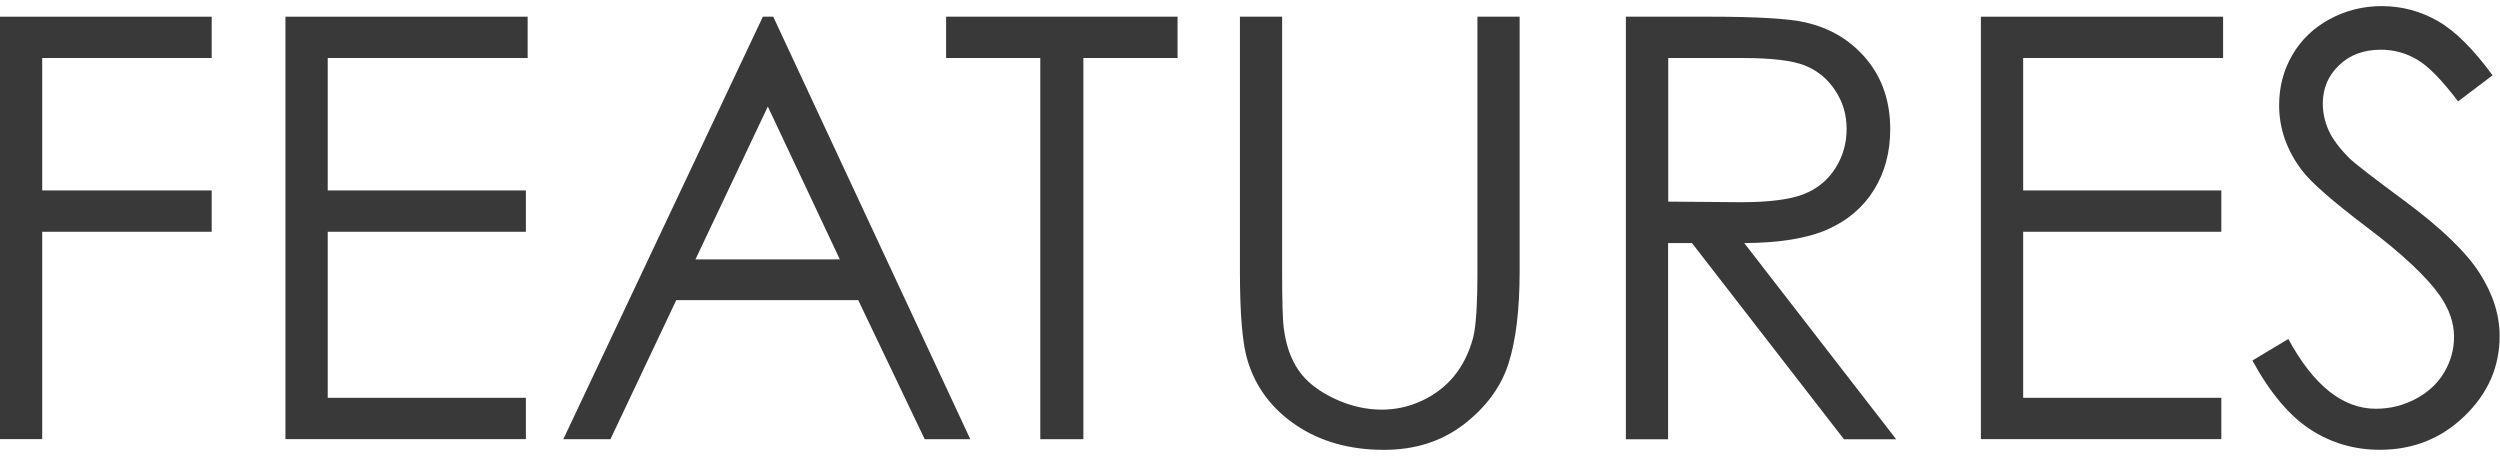 <?xml version="1.0" encoding="UTF-8"?>
<svg id="_枠" data-name="枠" xmlns="http://www.w3.org/2000/svg" viewBox="0 0 340 62">
  <defs>
    <style>
      .cls-1 {
        fill: #393939;
      }
    </style>
  </defs>
  <path class="cls-1" d="M0,2.27h28.79v5.62H5.74v18.01h23.05v5.62H5.74v28.2H0V2.27Z"/>
  <path class="cls-1" d="M38.83,2.27h32.93v5.62h-27.19v18.01h26.95v5.62h-26.95v22.58h26.95v5.62h-32.7V2.27Z"/>
  <path class="cls-1" d="M105.16,2.27l26.8,57.46h-6.2l-9.04-18.91h-24.75l-8.95,18.91h-6.41L103.75,2.27h1.41ZM104.43,14.48l-9.85,20.8h19.64l-9.8-20.8Z"/>
  <path class="cls-1" d="M128.67,7.89V2.27h31.48v5.62h-12.81v51.84h-5.86V7.89h-12.81Z"/>
  <path class="cls-1" d="M168.63,2.27h5.74v34.69c0,4.12.08,6.68.23,7.7.29,2.27.95,4.16,1.99,5.68,1.04,1.52,2.64,2.8,4.8,3.83,2.16,1.03,4.34,1.54,6.52,1.54,1.9,0,3.72-.4,5.47-1.21,1.74-.81,3.2-1.93,4.38-3.36,1.17-1.43,2.03-3.16,2.58-5.2.39-1.46.59-4.45.59-8.98V2.27h5.74v34.69c0,5.13-.5,9.28-1.5,12.44-1,3.16-3.01,5.92-6.02,8.26s-6.65,3.52-10.92,3.52c-4.64,0-8.61-1.11-11.91-3.32-3.31-2.21-5.52-5.14-6.64-8.79-.7-2.24-1.05-6.28-1.05-12.11V2.27Z"/>
  <path class="cls-1" d="M221.13,2.27h11.45c6.38,0,10.7.26,12.97.78,3.41.78,6.18,2.46,8.32,5.03,2.13,2.57,3.2,5.73,3.2,9.49,0,3.13-.74,5.88-2.21,8.25-1.47,2.37-3.57,4.17-6.31,5.38-2.73,1.21-6.51,1.83-11.33,1.86l20.66,26.68h-7.1l-20.67-26.68h-3.25v26.68h-5.74V2.27ZM226.88,7.89v19.53l9.9.08c3.83,0,6.67-.37,8.51-1.09s3.27-1.89,4.3-3.5,1.55-3.39,1.55-5.37-.52-3.68-1.56-5.25c-1.04-1.58-2.41-2.7-4.11-3.38-1.7-.68-4.51-1.02-8.45-1.02h-10.13Z"/>
  <path class="cls-1" d="M269.41,2.27h32.93v5.62h-27.19v18.01h26.95v5.62h-26.95v22.58h26.95v5.62h-32.7V2.27Z"/>
  <path class="cls-1" d="M306.33,49.03l4.88-2.93c3.44,6.33,7.41,9.49,11.91,9.49,1.93,0,3.74-.45,5.43-1.35,1.69-.9,2.98-2.1,3.87-3.61.88-1.51,1.33-3.11,1.33-4.8,0-1.93-.65-3.81-1.95-5.66-1.8-2.55-5.08-5.62-9.84-9.22-4.79-3.62-7.77-6.24-8.95-7.85-2.03-2.71-3.05-5.64-3.05-8.79,0-2.5.6-4.78,1.8-6.84,1.2-2.06,2.88-3.68,5.06-4.86,2.17-1.18,4.54-1.78,7.09-1.78,2.71,0,5.24.67,7.6,2.01,2.36,1.34,4.85,3.81,7.48,7.4l-4.69,3.55c-2.16-2.86-4-4.75-5.53-5.66-1.52-.91-3.18-1.37-4.98-1.37-2.32,0-4.21.7-5.68,2.11-1.47,1.41-2.21,3.14-2.21,5.2,0,1.25.26,2.46.78,3.63.52,1.17,1.47,2.45,2.85,3.83.75.73,3.23,2.64,7.42,5.74,4.97,3.67,8.38,6.94,10.23,9.8,1.85,2.87,2.77,5.74,2.77,8.63,0,4.17-1.58,7.79-4.75,10.86-3.16,3.07-7.01,4.61-11.54,4.61-3.49,0-6.65-.93-9.49-2.79-2.84-1.86-5.46-4.98-7.85-9.36Z"/>
</svg>